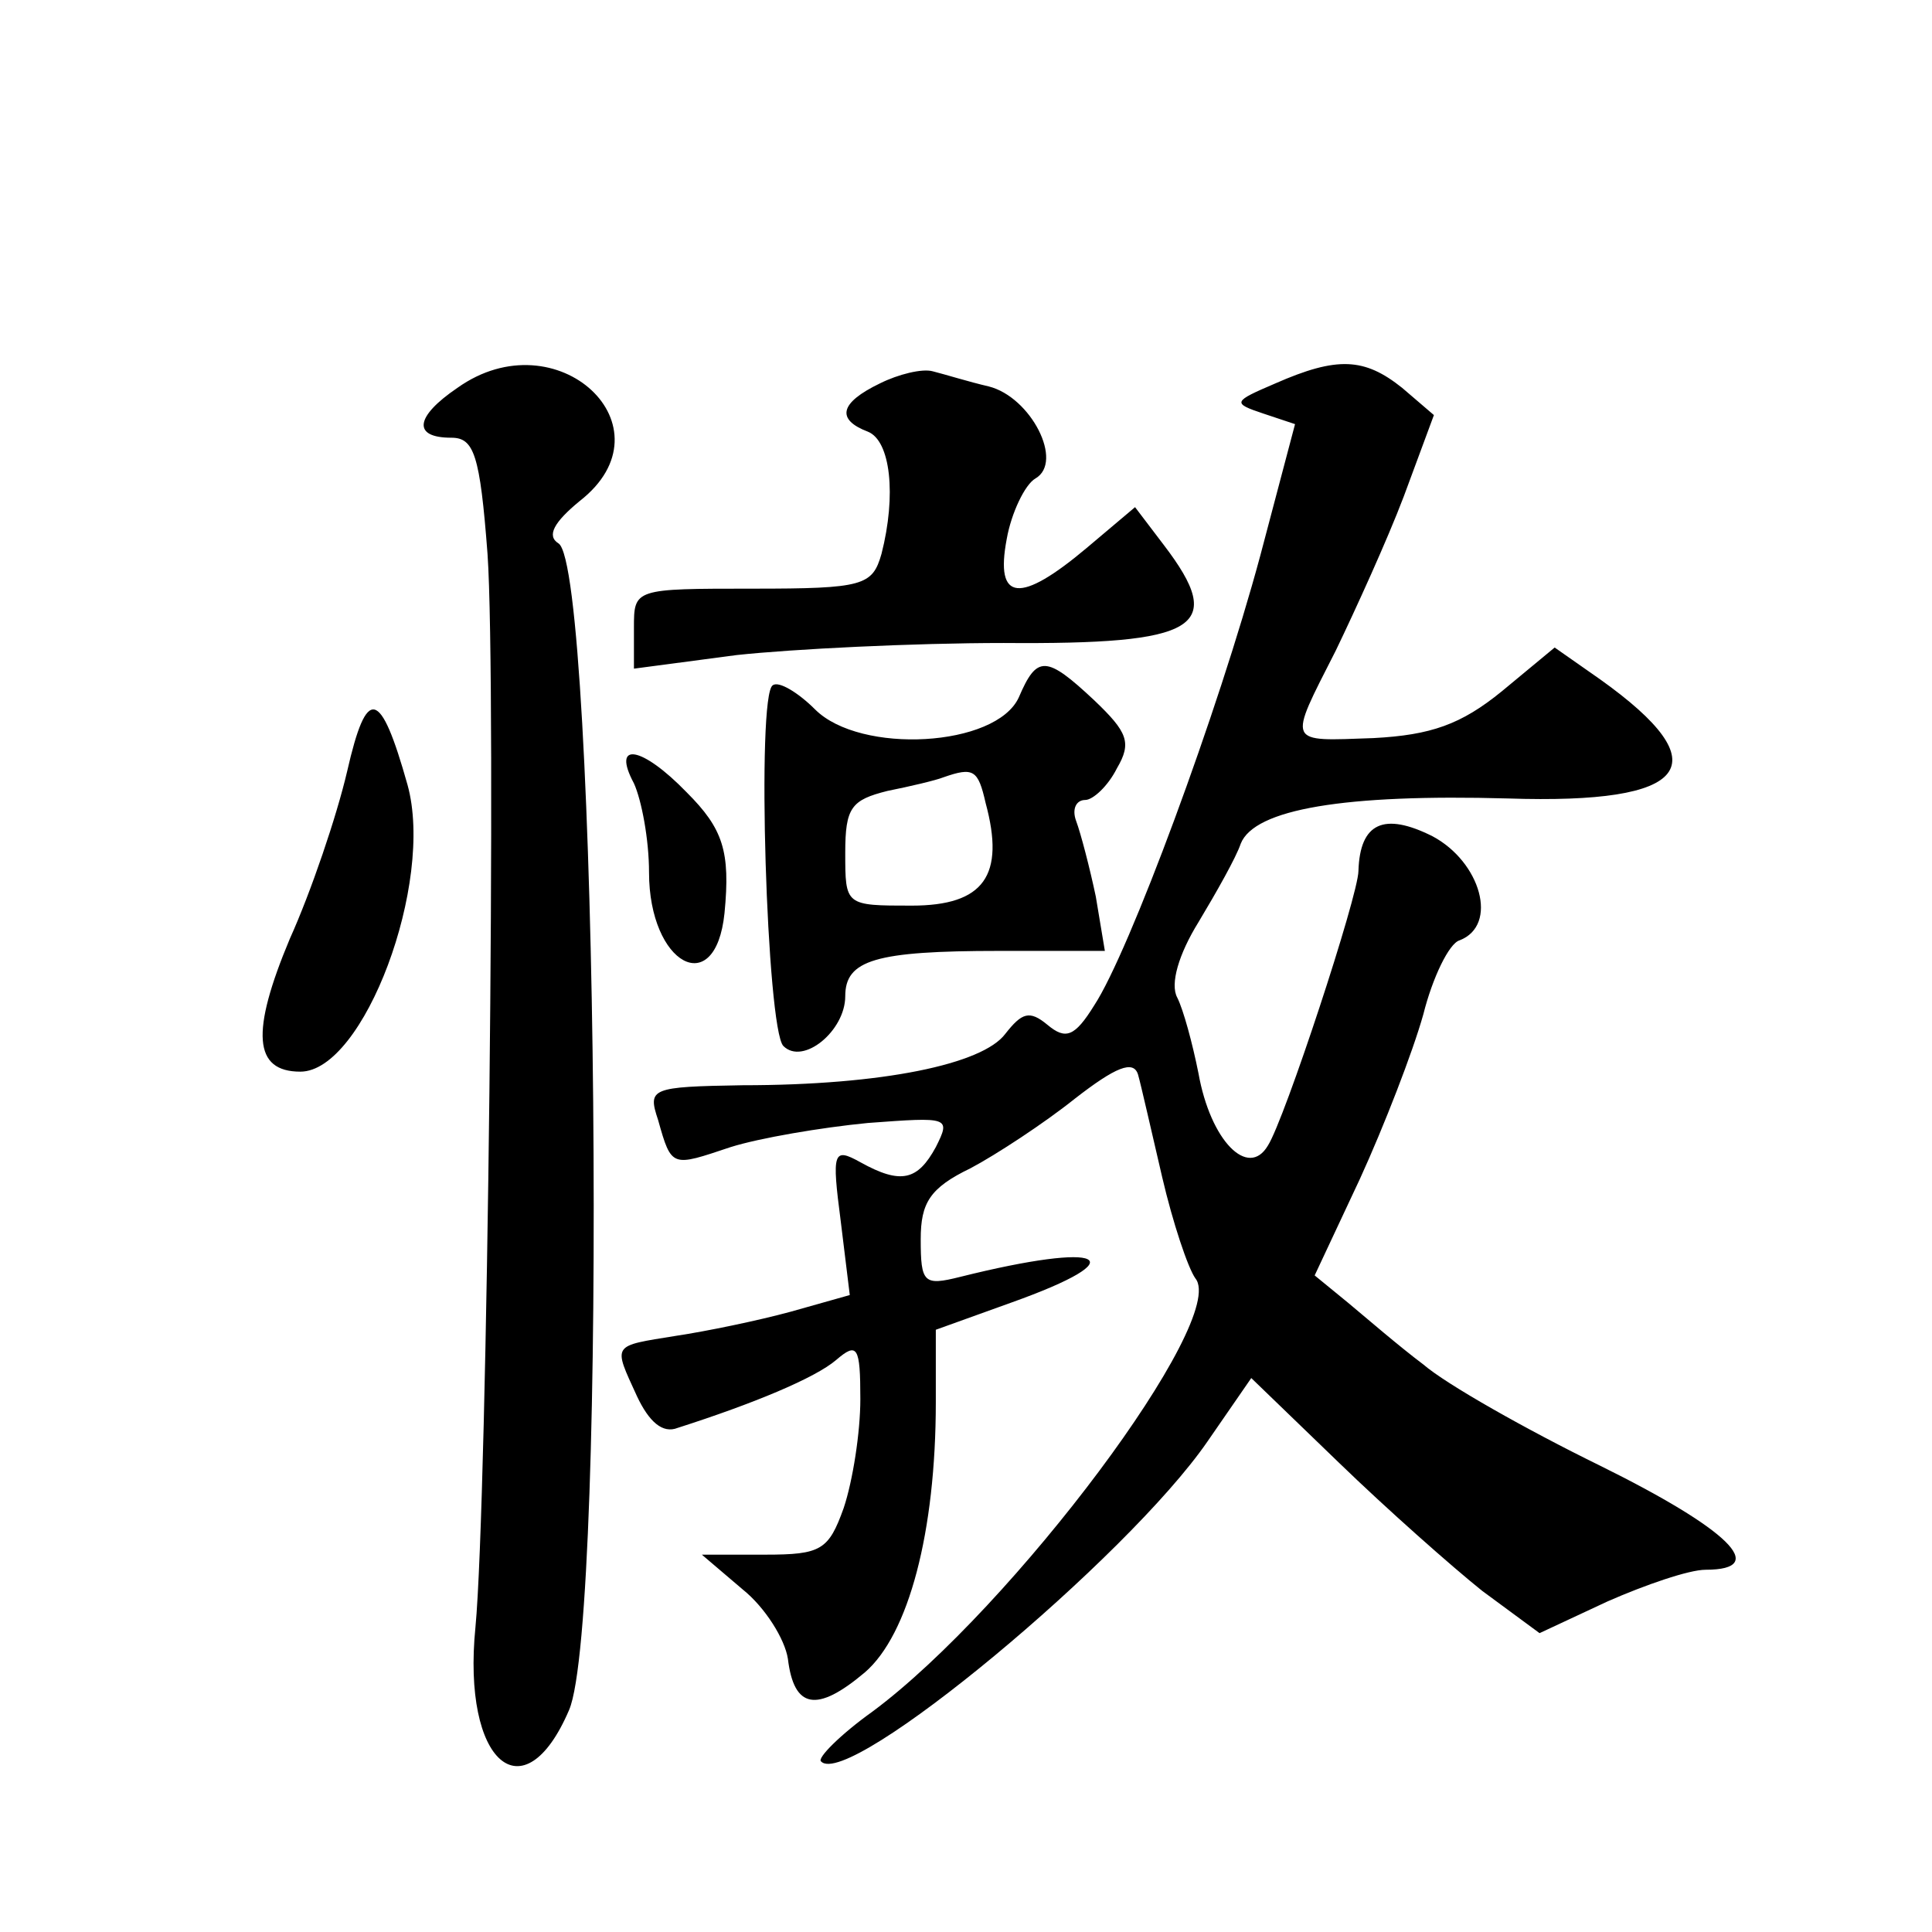 <?xml version="1.0" standalone="no"?>
<!DOCTYPE svg PUBLIC "-//W3C//DTD SVG 20010904//EN"
 "http://www.w3.org/TR/2001/REC-SVG-20010904/DTD/svg10.dtd">
<svg version="1.0" xmlns="http://www.w3.org/2000/svg"
 width="128pt" height="128pt" viewBox="0 0 128 128"
 preserveAspectRatio="xMidYMid meet">
<g transform="translate(0,128) scale(0.1,-0.1)"
fill="#0" stroke="none">
<path d="M303 1023 c-28 -19 -30 -33 -4 -33 15 0 19 -11 24 -77 6 -86 0 -627 -8
-711 -9 -90 32 -125 62 -55 26 60 19 757 -7 773 -8 5 -3 14 14 28 63 49 -15 122
-81 75z M583 1026 c-27 -13 -29 -24 -8 -32 15 -6 19 -42 9 -81 -6 -21 -12 -23 -85
-23 -79 0 -79 0 -79 -26 l0 -27 68 9 c37 4 117 8 177 8 129 -1 148 10 106 65 l-19
25 -32 -27 c-44 -37 -61 -36 -53 6 3 17 12 36 19 40 19 11 -3 54 -31 61 -13 3 -29
8 -37 10 -7 2 -23 -2 -35 -8z M845 1026 c-28 -12 -29 -13 -8 -20 l21 -7 -23 -87
c-28 -104 -87 -263 -110 -298 -13 -21 -19 -23 -31 -13 -12 10 -17 8 -28 -6 -15
-20 -81 -34 -174 -34 -61 -1 -63 -2 -56 -23 9 -32 9 -31 48 -18 19 6 60 13 91 16
54 4 55 4 45 -16 -12 -22 -23 -25 -50 -10 -18 10 -19 7 -13 -39 l6 -49 -39 -11
c-22 -6 -56 -13 -76 -16 -43 -7 -42 -5 -26 -40 8 -17 17 -25 27 -21 50 16 91 33
105 45 14 12 16 9 16 -26 0 -22 -5 -54 -11 -72 -10 -28 -15 -31 -52 -31 l-42 0
27 -23 c15 -12 28 -33 30 -46 4 -33 19 -36 51 -9 29 25 47 93 47 179 l0 48 50 18
c84 30 62 41 -34 17 -24 -6 -26 -4 -26 25 0 24 6 34 33 47 17 9 49 30 69 46 27
21 39 26 42 16 2 -7 9 -38 16 -68 7 -30 17 -60 22 -67 22 -27 -121 -218 -214 -287
-21 -15 -37 -31 -34 -33 18 -19 203 135 256 212 l29 42 58 -56 c32 -31 75 -69 95
-85 l38 -28 45 21 c25 11 54 21 65 21 43 0 15 27 -70 69 -49 24 -102 54 -117 67
-16 12 -38 31 -50 41 l-22 18 30 64 c16 35 35 84 42 109 6 24 17 47 24 49 26 10
14 52 -18 69 -32 16 -48 9 -49 -23 0 -16 -49 -165 -60 -182 -13 -22 -38 3 -46 48
-4 20 -10 42 -14 50 -5 9 1 29 14 50 12 20 25 43 28 52 9 23 69 33 177 30 121 -4
141 22 61 79 l-30 21 -35 -29 c-27 -22 -47 -29 -85 -31 -58 -2 -57 -5 -25 58 13
27 34 73 45 102 l20 54 -21 18 c-25 20 -43 21 -84 3z M675 818 c-15 -33 -105 -38
-135 -8 -11 11 -24 19 -28 16 -11 -6 -4 -228 7 -239 13 -13 41 10 41 33 0 24 20
30 102 30 l70 0 -6 36 c-4 19 -10 42 -13 50 -3 8 0 14 6 14 5 0 15 9 21 21 10 17
7 24 -15 45 -32 30 -38 30 -50 2z m-22 -70 c13 -48 -1 -68 -49 -68 -44 0 -44 0
-44 35 0 30 4 35 28 41 15 3 32 7 37 9 20 7 23 5 28 -17z M230 769 c-7 -30 -24
-80 -38 -111 -26 -62 -24 -88 7 -88 42 0 89 125 71 190 -18 64 -27 66 -40 9z M420
761 c5 -11 10 -37 10 -59 0 -61 44 -85 50 -27 4 41 -1 56 -25 80 -30 31 -50 34
-35 6z"/>
</g>
</svg>
